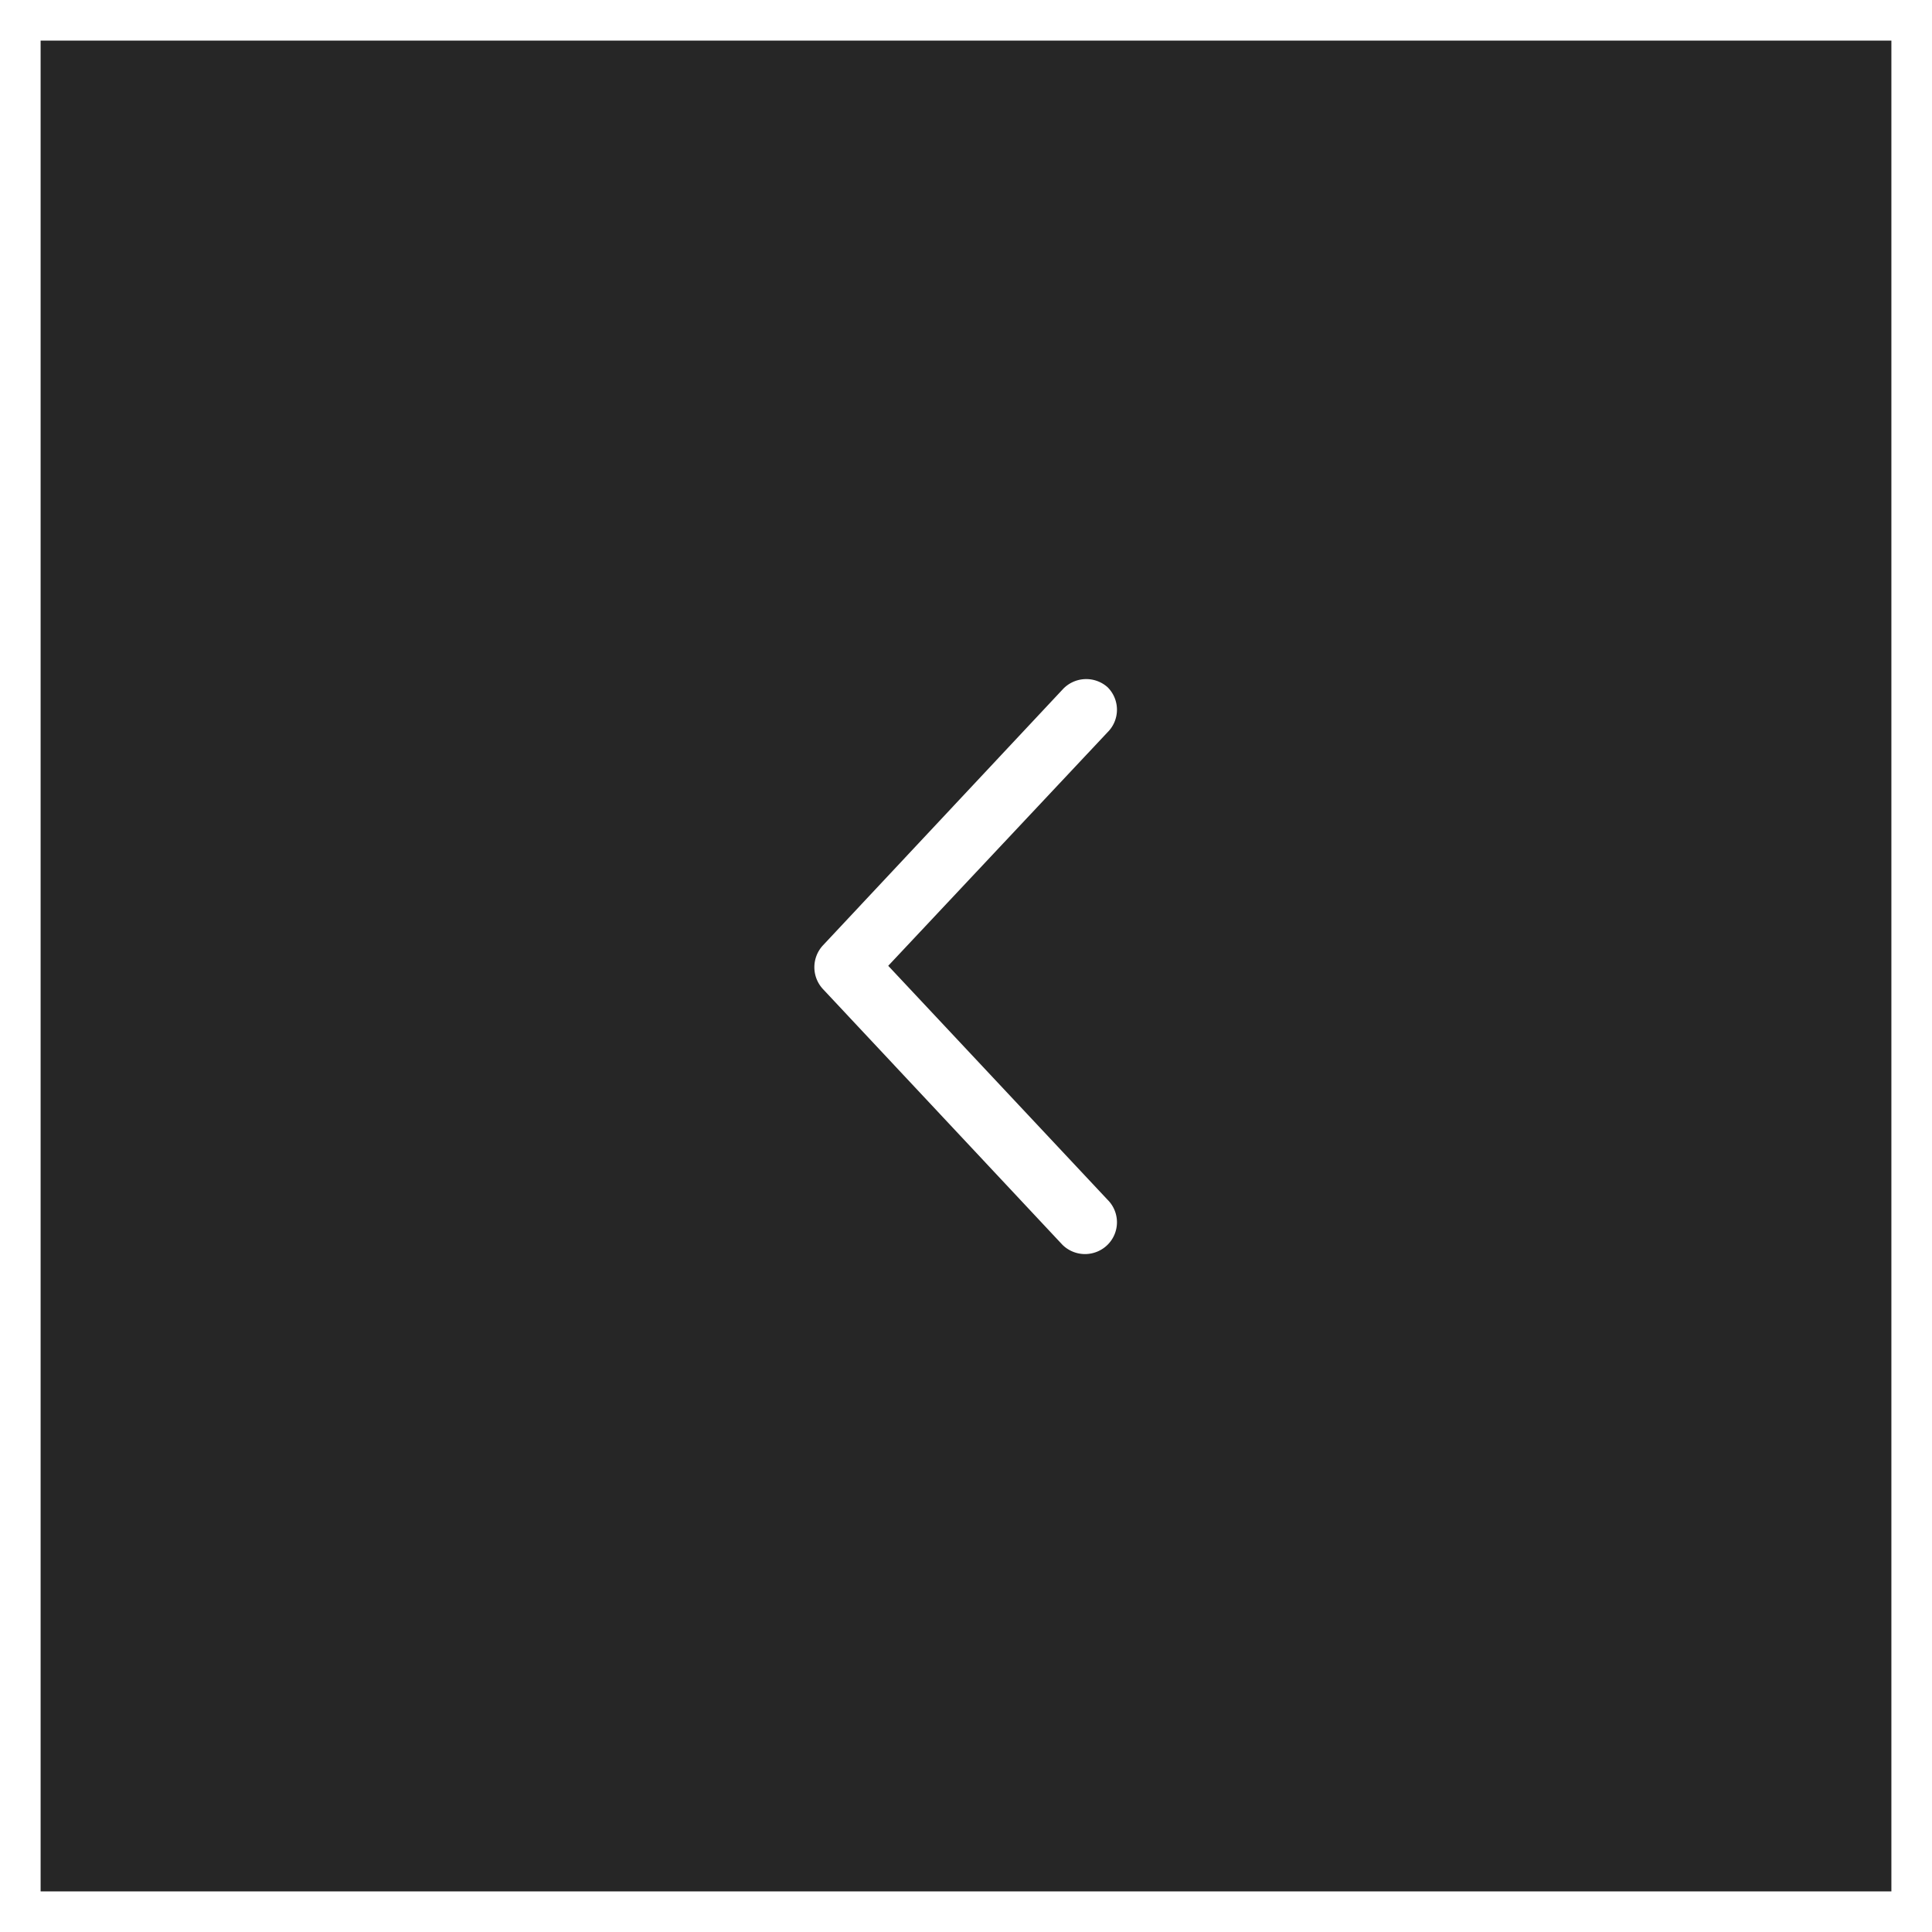 <svg xmlns="http://www.w3.org/2000/svg" viewBox="0 0 47.57 47.57"><rect x="0" y="0" width="47.57" height="47.57" fill="#808080" stroke="none"/><defs><style>.cls-1{fill:#262626;stroke:#fff;stroke-miterlimit:10;}.cls-2{fill:#fff;fill-rule:evenodd;}</style></defs><g id="レイヤー_2" data-name="レイヤー 2"><g id="レイヤー_1-2" data-name="レイヤー 1"><rect class="cls-1" x="0.5" y="0.5" width="46.57" height="46.57" transform="translate(0 47.57) rotate(-90)"/><path class="cls-2" d="M27.27,16.92a.78.78,0,0,1,0,1.11l-5.4,5.75,5.4,5.76a.78.78,0,0,1,0,1.11.79.79,0,0,1-1.11,0l-5.9-6.3a.79.79,0,0,1,0-1.07l5.9-6.3A.79.79,0,0,1,27.27,16.92Z"/></g></g></svg>